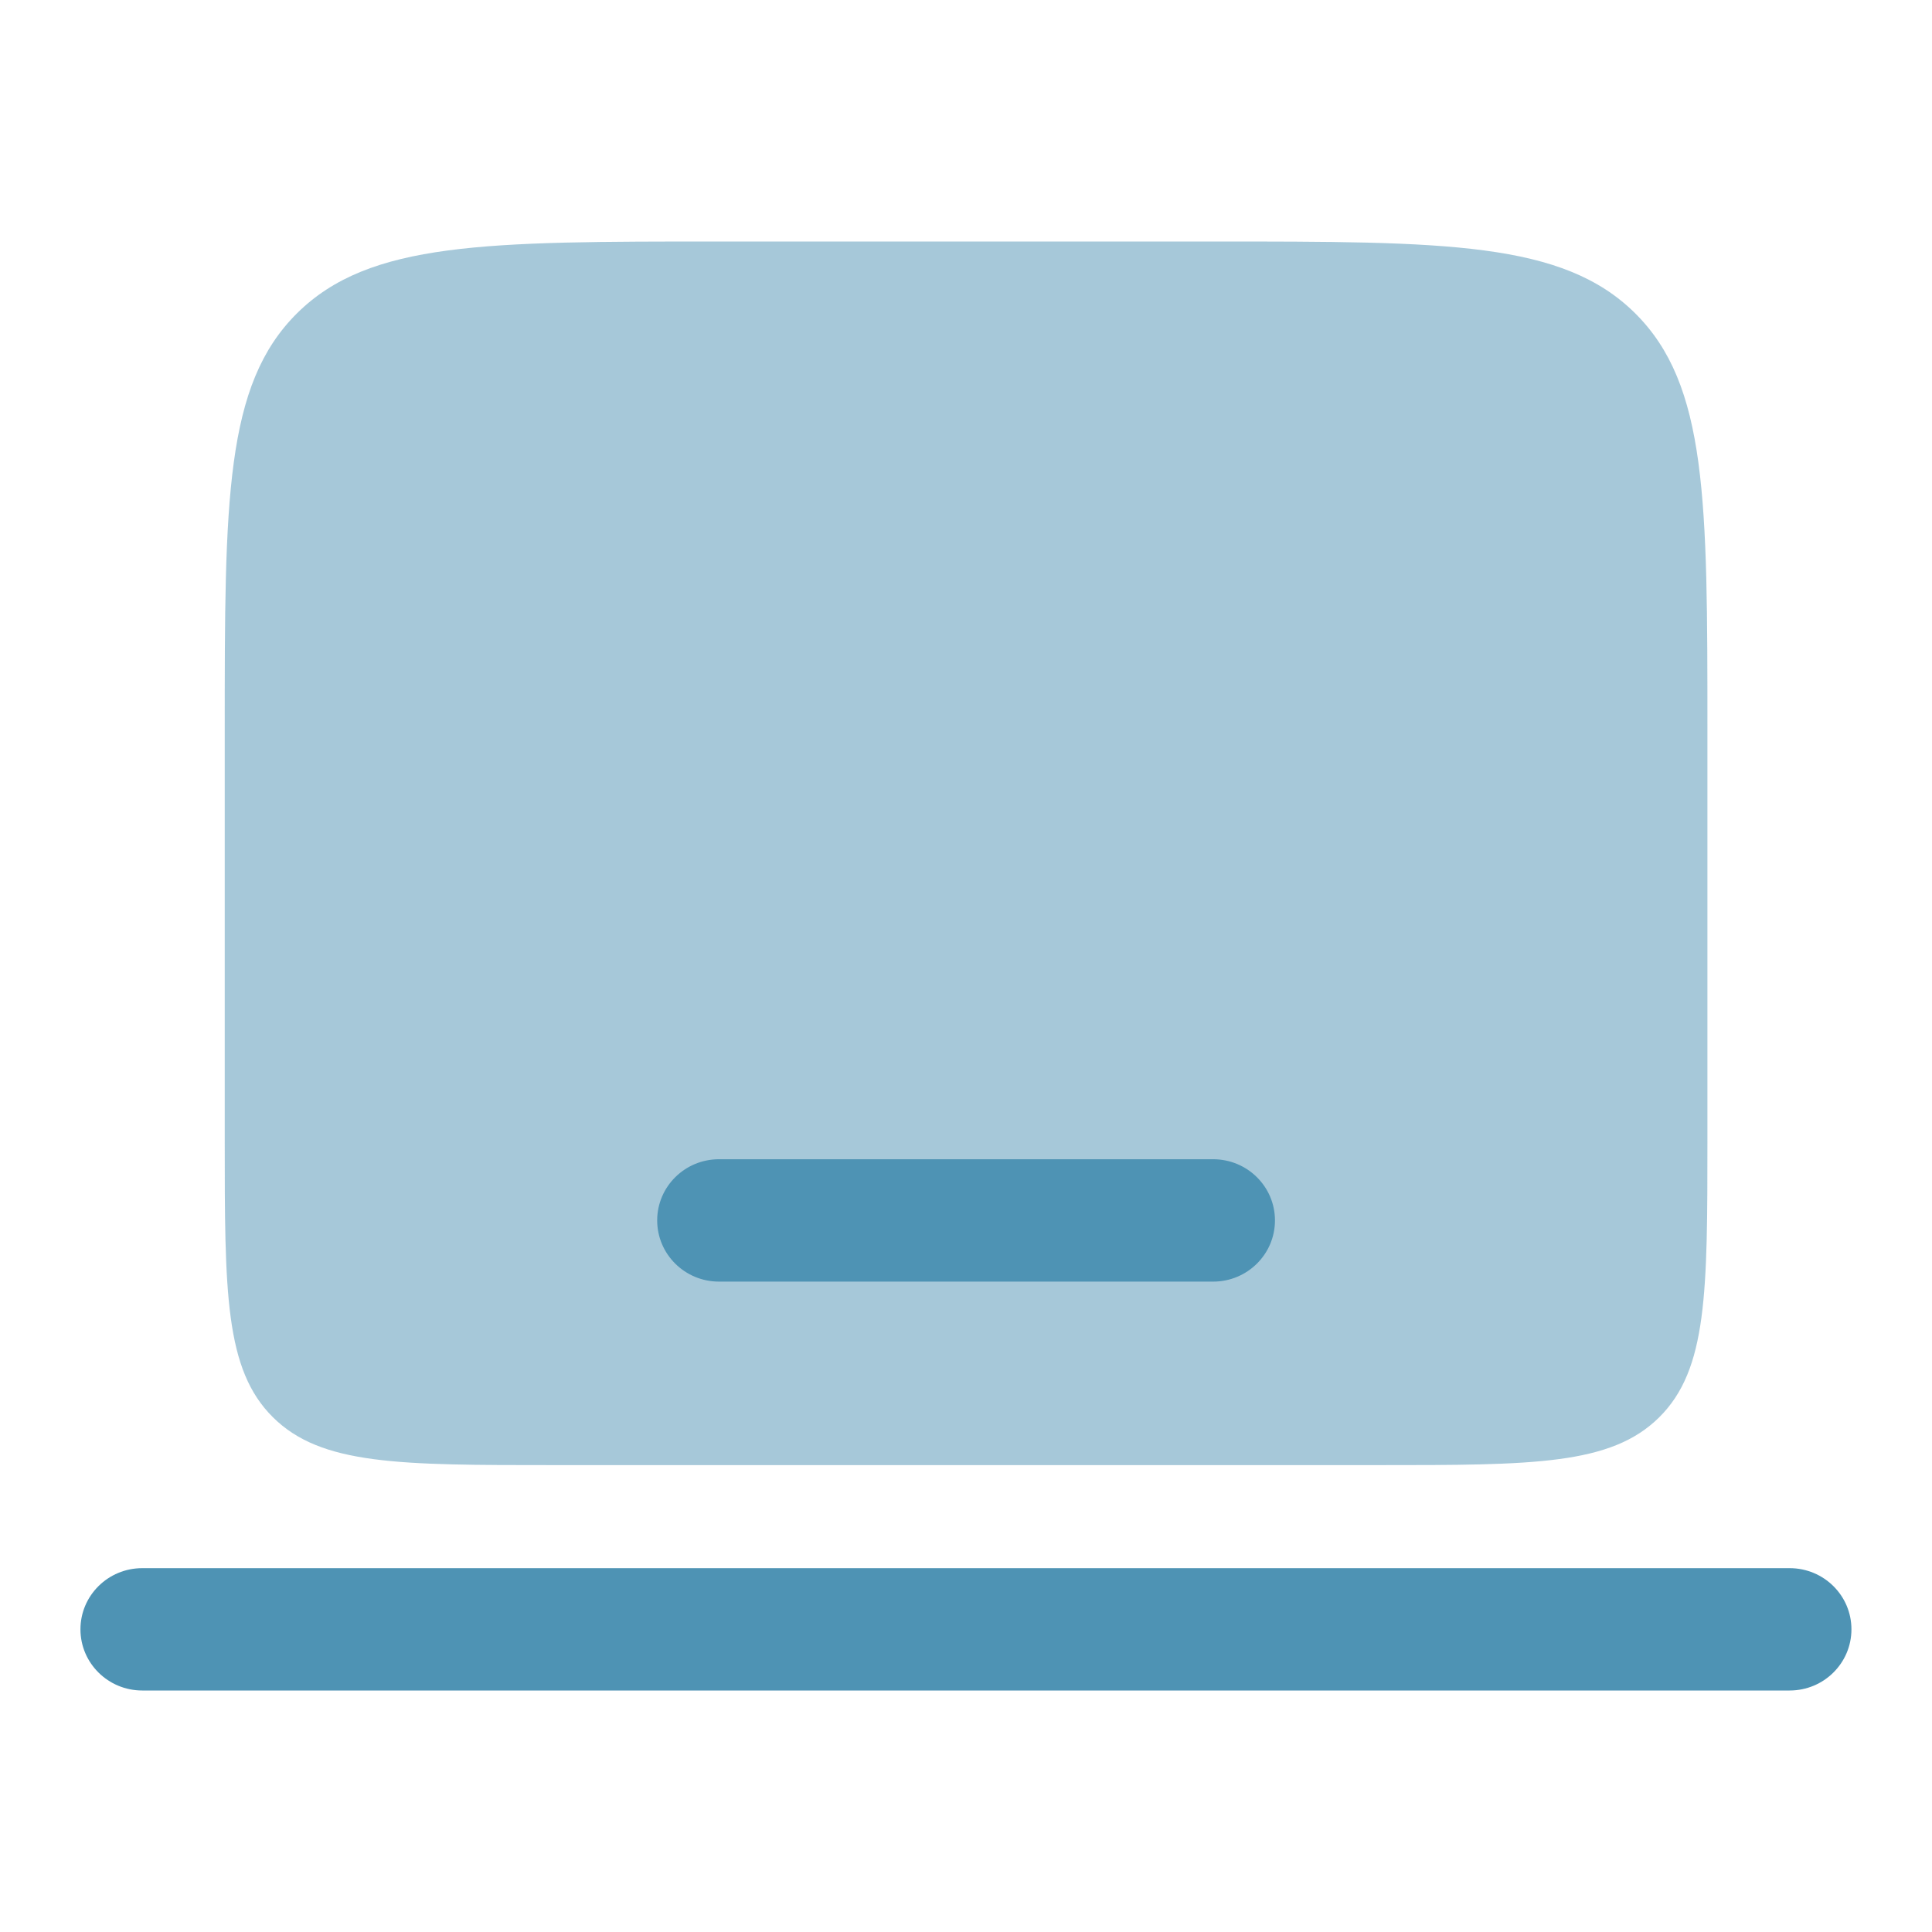 <svg width="50" height="50" viewBox="0 0 50 50" fill="none" xmlns="http://www.w3.org/2000/svg">
<path fill-rule="evenodd" clip-rule="evenodd" d="M2.082 42.167C2.082 41.292 2.798 40.584 3.681 40.584H46.316C47.2 40.584 47.915 41.292 47.915 42.167C47.915 43.041 47.2 43.75 46.316 43.75H3.681C2.798 43.75 2.082 43.041 2.082 42.167Z" fill="#4E93B4"/>
<path opacity="0.5" d="M7.69 8.105C5.816 9.96 5.816 12.945 5.816 18.917V29.472C5.816 33.453 5.816 35.443 7.065 36.68C8.314 37.917 10.324 37.917 14.344 37.917H35.661C39.681 37.917 41.691 37.917 42.94 36.68C44.188 35.443 44.188 33.453 44.188 29.472V18.917C44.188 12.945 44.188 9.96 42.315 8.105C40.442 6.25 37.427 6.25 31.398 6.25H18.607C12.578 6.25 9.563 6.25 7.69 8.105Z" fill="#4E93B4"/>
<path d="M18.607 30.001C17.724 30.001 17.008 30.71 17.008 31.584C17.008 32.459 17.724 33.168 18.607 33.168H31.397C32.28 33.168 32.996 32.459 32.996 31.584C32.996 30.71 32.28 30.001 31.397 30.001H18.607Z" fill="#4E93B4"/>
</svg>
